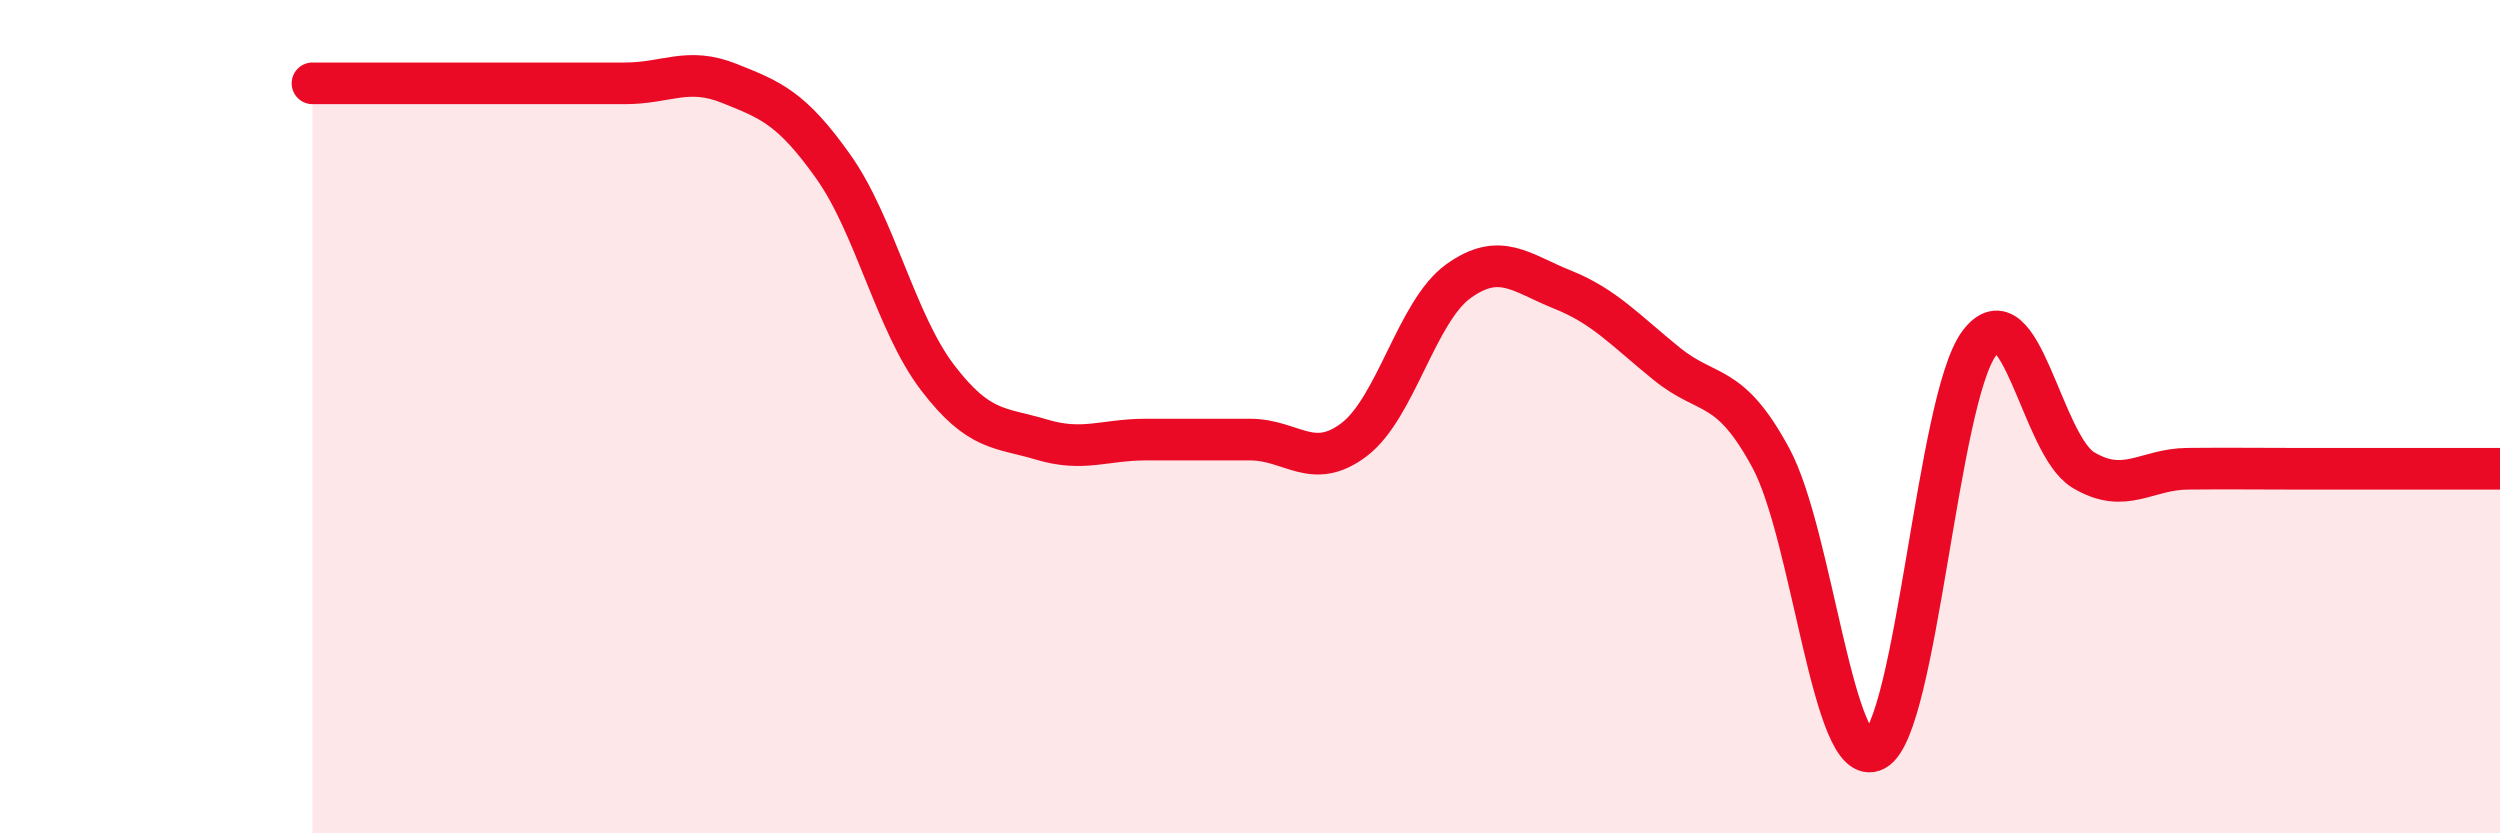 
    <svg width="60" height="20" viewBox="0 0 60 20" xmlns="http://www.w3.org/2000/svg">
      <path
        d="M 7.5,2 C 8,2 9,2 10,2 C 11,2 11.5,2 12.5,2 C 13.5,2 14,2 15,2 C 16,2 16.5,1.6 17.5,2 C 18.5,2.4 19,2.59 20,4 C 21,5.41 21.5,7.75 22.5,9.06 C 23.5,10.37 24,10.25 25,10.55 C 26,10.85 26.5,10.55 27.5,10.55 C 28.5,10.55 29,10.55 30,10.55 C 31,10.55 31.5,11.31 32.5,10.55 C 33.5,9.79 34,7.47 35,6.75 C 36,6.03 36.5,6.55 37.5,6.95 C 38.5,7.35 39,7.92 40,8.73 C 41,9.54 41.5,9.14 42.5,10.99 C 43.5,12.84 44,18.55 45,18 C 46,17.45 46.5,9.58 47.5,8.24 C 48.5,6.9 49,10.68 50,11.28 C 51,11.88 51.5,11.26 52.5,11.25 C 53.5,11.24 54,11.25 55,11.25 C 56,11.25 56.5,11.25 57.5,11.25 C 58.5,11.25 59.5,11.25 60,11.25L60 20L7.5 20Z"
        fill="#EB0A25"
        opacity="0.1"
        stroke-linecap="round"
        stroke-linejoin="round"
      />
      <path
        d="M 7.5,2 C 8,2 9,2 10,2 C 11,2 11.5,2 12.5,2 C 13.5,2 14,2 15,2 C 16,2 16.5,1.6 17.5,2 C 18.5,2.4 19,2.59 20,4 C 21,5.41 21.5,7.75 22.5,9.06 C 23.5,10.37 24,10.25 25,10.55 C 26,10.85 26.5,10.55 27.5,10.55 C 28.5,10.55 29,10.55 30,10.55 C 31,10.55 31.5,11.31 32.5,10.55 C 33.5,9.79 34,7.47 35,6.75 C 36,6.03 36.5,6.55 37.5,6.95 C 38.5,7.35 39,7.92 40,8.73 C 41,9.54 41.5,9.14 42.5,10.99 C 43.5,12.84 44,18.55 45,18 C 46,17.45 46.5,9.58 47.5,8.24 C 48.5,6.9 49,10.68 50,11.28 C 51,11.88 51.5,11.26 52.5,11.25 C 53.5,11.24 54,11.25 55,11.25 C 56,11.25 56.5,11.25 57.5,11.25 C 58.5,11.25 59.5,11.25 60,11.25"
        stroke="#EB0A25"
        stroke-width="1"
        fill="none"
        stroke-linecap="round"
        stroke-linejoin="round"
      />
    </svg>
  